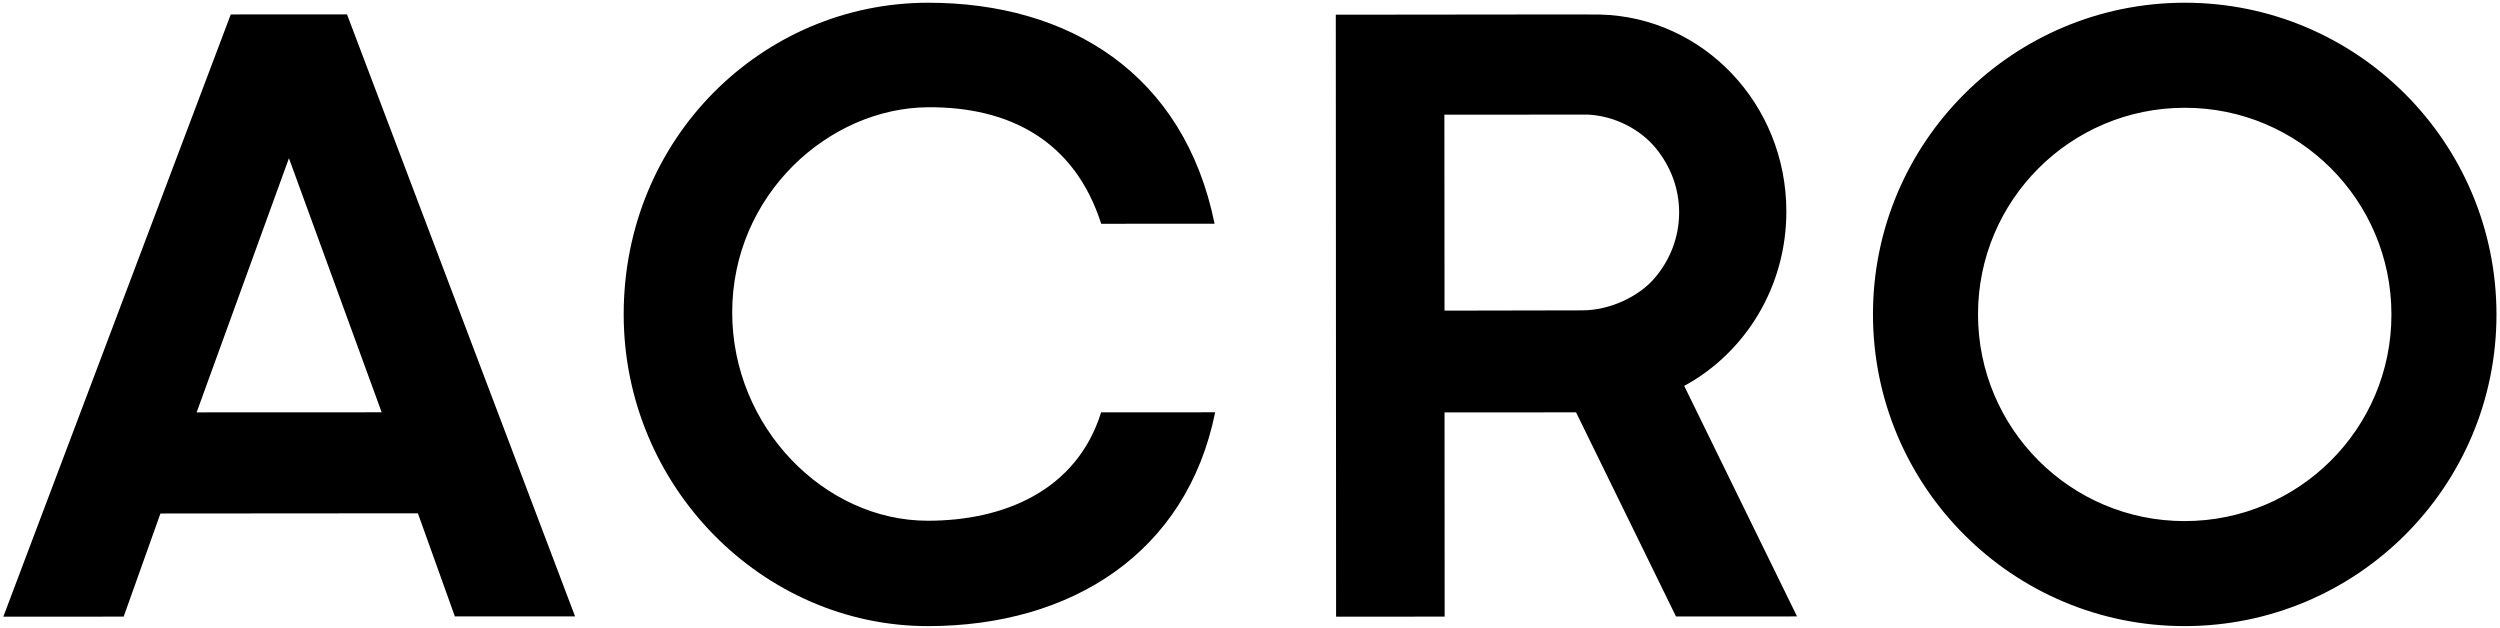 <svg xmlns="http://www.w3.org/2000/svg" width="386" height="97"><path fill="#FFF" fill-rule="evenodd" d="M337.324 96.67c-26.583.014-48.119-21.545-48.137-48.125-.006-26.578 21.554-48.11 48.137-48.124 26.582-.013 48.116 21.546 48.131 48.124.016 26.58-21.549 48.109-48.131 48.125zm0-80.029c-17.642.001-31.926 14.282-31.92 31.904.011 17.627 14.278 31.925 31.92 31.912 17.63-.014 31.936-14.285 31.912-31.912 0-17.622-14.282-31.919-31.912-31.904zM277.41 95.177l-18.634.011-15.432-31.521-20.307.012.016 31.527-16.76.009-.046-92.945s29.54-.036 37.032-.041c.275 0 3.529.011 3.773.018 15.944.385 28.756 13.832 28.762 30.381.014 11.707-6.387 21.864-15.772 26.956l17.422 35.593h-.054zm-21.725-72.262c-2.385-2.93-6.35-5.014-10.489-5.219l-22.183.009.021 30.257 21.301-.042c4.111 0 8.662-2.056 11.174-5.018 2.238-2.635 3.749-6.114 3.749-10.117-.009-3.85-1.401-7.193-3.573-9.87zM143.269 80.402c11.821-.006 22.988-4.706 26.745-16.735l17.607-.009c-4.376 21.68-22.179 33.014-44.352 33.014-25.508 0-46.954-21.523-46.971-48.107-.02-27.293 21.463-48.13 46.971-48.142 21.806-.015 39.557 10.981 44.264 34.123l-17.507.005c-4.111-12.848-14.197-18.078-26.757-17.99-15.301.114-30.223 13.506-30.217 31.711.016 17.619 14.194 32.142 30.217 32.13zm-78.745-1.148-39.753.031-5.676 15.921-18.583.011L35.63 2.229l17.947-.009L88.79 95.168l-18.557.009-5.709-15.923zM44.612 24.431 30.359 63.67l28.57-.012-14.317-39.227z" style="fill:#000;fill-opacity:1"/></svg>